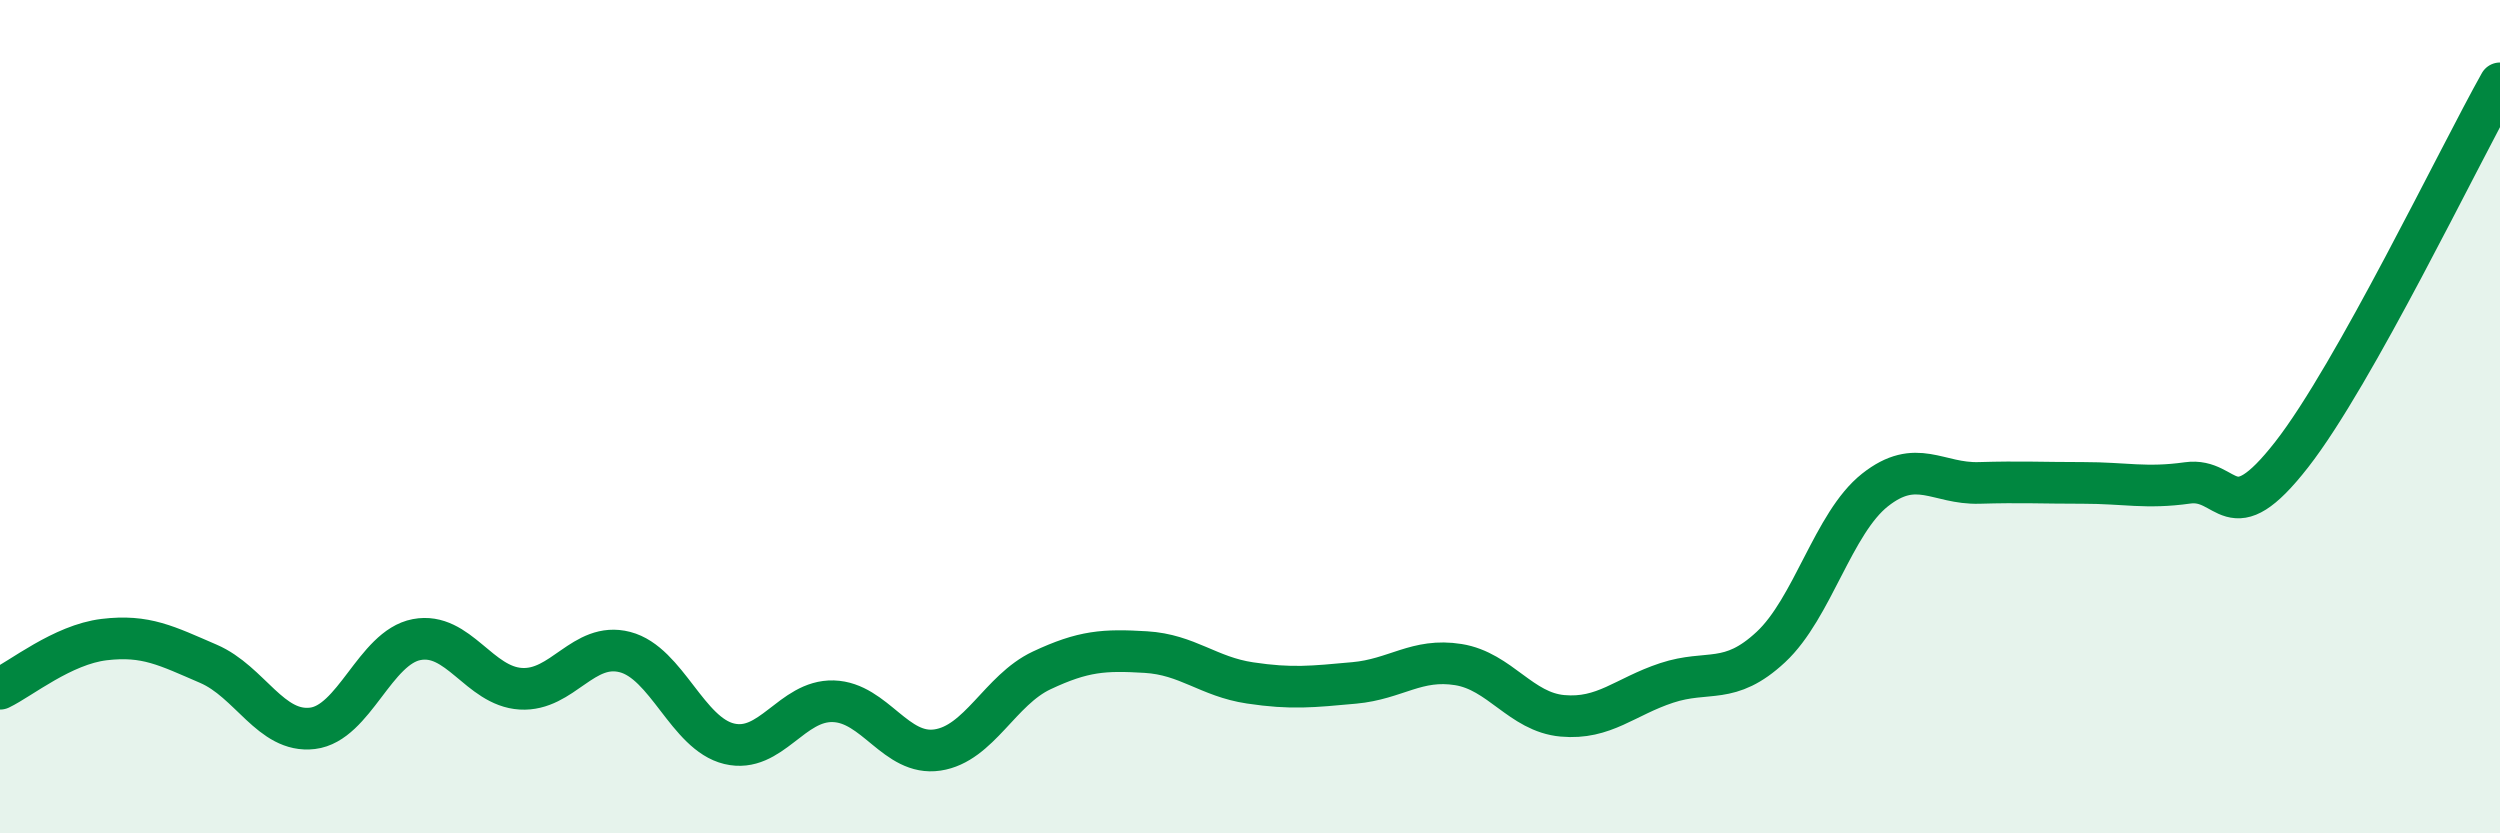 
    <svg width="60" height="20" viewBox="0 0 60 20" xmlns="http://www.w3.org/2000/svg">
      <path
        d="M 0,16.53 C 0.5,16.29 1.5,15.47 2.5,15.35 C 3.5,15.23 4,15.5 5,15.93 C 6,16.36 6.5,17.6 7.5,17.48 C 8.5,17.36 9,15.54 10,15.35 C 11,15.16 11.5,16.47 12.5,16.53 C 13.5,16.59 14,15.39 15,15.65 C 16,15.91 16.5,17.61 17.5,17.85 C 18.5,18.09 19,16.8 20,16.83 C 21,16.86 21.5,18.15 22.5,18 C 23.5,17.85 24,16.56 25,16.09 C 26,15.62 26.5,15.59 27.5,15.65 C 28.5,15.71 29,16.24 30,16.39 C 31,16.54 31.5,16.48 32.5,16.39 C 33.5,16.3 34,15.79 35,15.95 C 36,16.11 36.5,17.09 37.5,17.18 C 38.5,17.27 39,16.72 40,16.39 C 41,16.06 41.5,16.46 42.5,15.53 C 43.5,14.6 44,12.55 45,11.76 C 46,10.97 46.5,11.62 47.5,11.59 C 48.5,11.56 49,11.59 50,11.59 C 51,11.59 51.5,11.73 52.5,11.59 C 53.5,11.45 53.5,12.83 55,10.91 C 56.5,8.99 59,3.78 60,2L60 20L0 20Z"
        fill="#008740"
        opacity="0.1"
        stroke-linecap="round"
        stroke-linejoin="round"
      />
      <path
        d="M 0,16.53 C 0.5,16.29 1.5,15.47 2.5,15.35 C 3.5,15.23 4,15.5 5,15.93 C 6,16.36 6.5,17.6 7.5,17.48 C 8.5,17.36 9,15.54 10,15.35 C 11,15.16 11.5,16.47 12.5,16.53 C 13.5,16.59 14,15.39 15,15.65 C 16,15.91 16.5,17.61 17.5,17.85 C 18.5,18.09 19,16.8 20,16.83 C 21,16.86 21.5,18.15 22.5,18 C 23.5,17.85 24,16.56 25,16.09 C 26,15.62 26.5,15.59 27.5,15.65 C 28.5,15.71 29,16.24 30,16.39 C 31,16.54 31.5,16.48 32.5,16.39 C 33.5,16.3 34,15.79 35,15.95 C 36,16.11 36.5,17.09 37.5,17.18 C 38.5,17.27 39,16.72 40,16.39 C 41,16.06 41.5,16.46 42.5,15.53 C 43.5,14.6 44,12.55 45,11.76 C 46,10.97 46.5,11.62 47.5,11.59 C 48.5,11.56 49,11.59 50,11.59 C 51,11.59 51.5,11.73 52.5,11.59 C 53.5,11.45 53.5,12.83 55,10.91 C 56.5,8.99 59,3.78 60,2"
        stroke="#008740"
        stroke-width="1"
        fill="none"
        stroke-linecap="round"
        stroke-linejoin="round"
      />
    </svg>
  